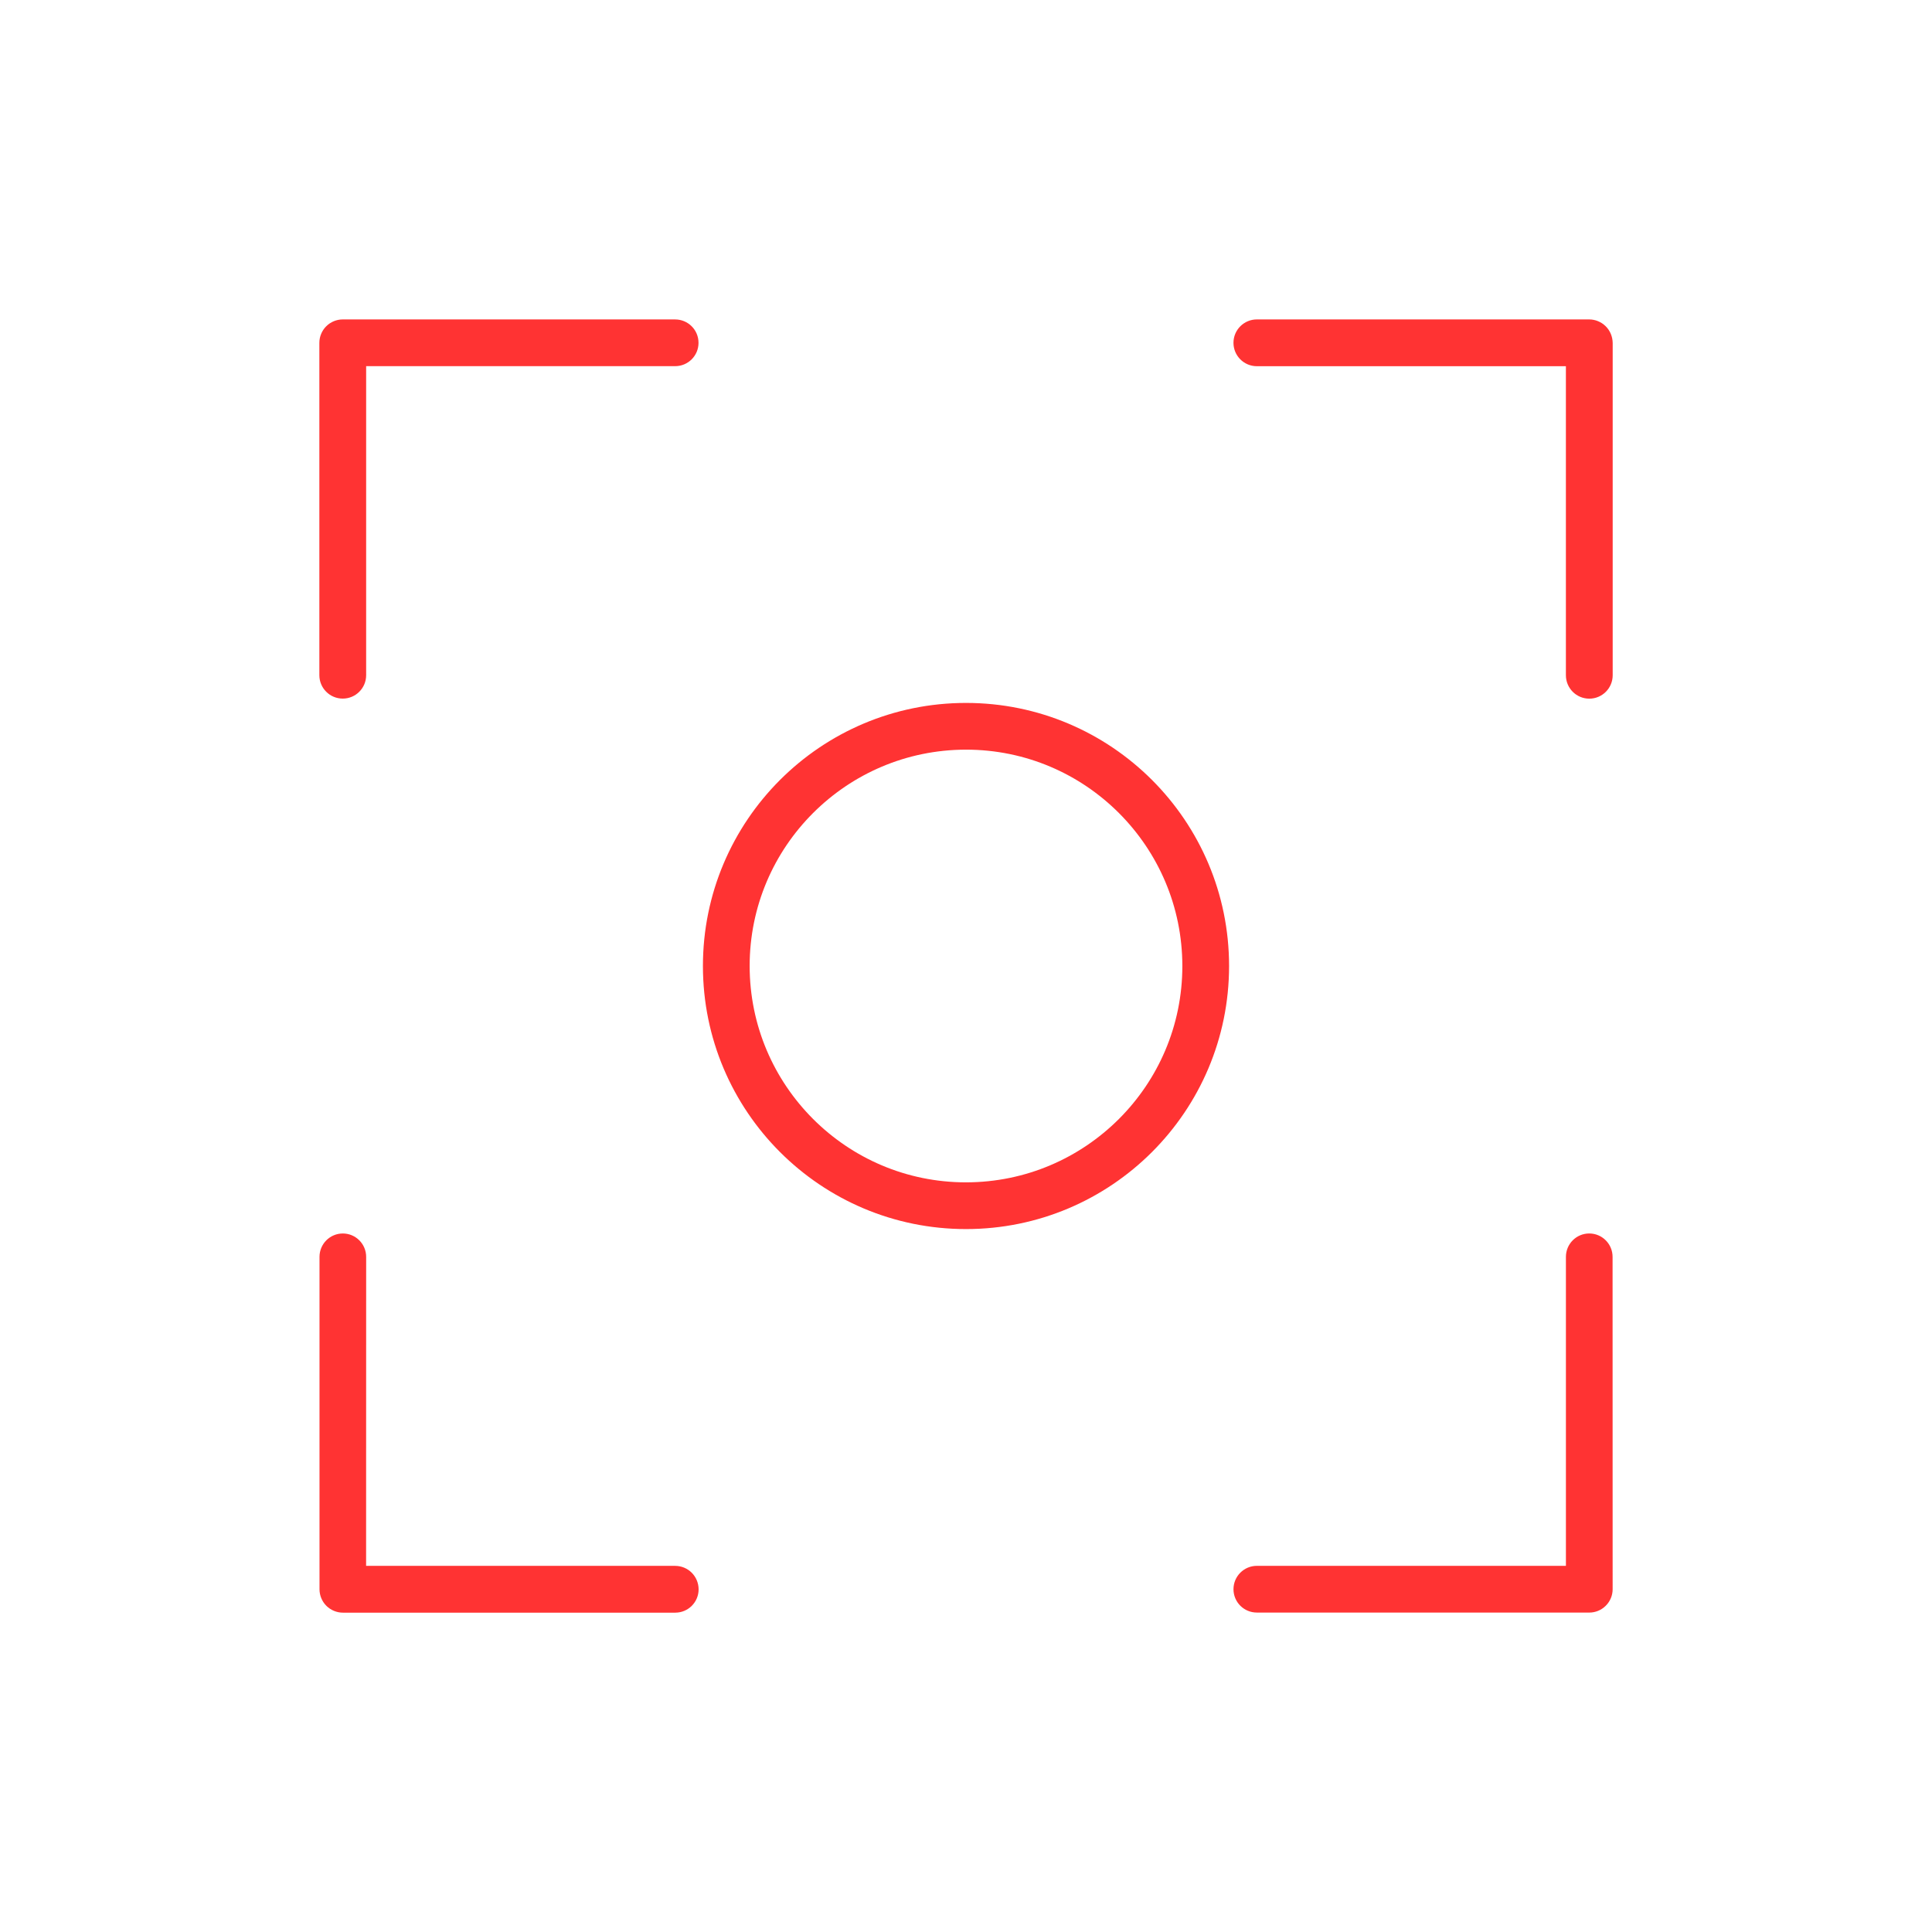 <svg xmlns="http://www.w3.org/2000/svg" width="120" height="120" viewBox="0 0 120 120">
  <g fill="#F33" fill-rule="evenodd" transform="translate(19 19)">
    <path d="M22.934.84L2.289.84C1.906.84 1.531.996 1.262 1.266.992 1.535.836 1.91.836 2.293L.836 22.938C.836 23.739 1.484 24.391 2.289 24.391 3.09 24.391 3.742 23.743 3.742 22.938L3.742 3.743 22.937 3.743C23.738 3.743 24.386 3.094 24.386 2.294 24.386 1.489 23.738.841 22.933.841L22.934.84zM59.066 81.16L79.711 81.16C80.098 81.16 80.465 81.008 80.738 80.734 81.012 80.461 81.164 80.094 81.164 79.707L81.16 59.066C81.16 58.265 80.512 57.613 79.711 57.613 78.91 57.613 78.262 58.261 78.262 59.066L78.262 78.257 59.067 78.257C58.266 78.257 57.614 78.905 57.614 79.71 57.614 80.511 58.262 81.159 59.067 81.159L59.066 81.16zM41 24.66C31.977 24.66 24.66 31.976 24.66 41 24.66 50.024 31.976 57.34 41 57.34 50.024 57.34 57.34 50.024 57.34 41 57.34 31.976 50.024 24.66 41 24.66zM50.5 50.5C48.062 52.934 44.715 54.434 41 54.438 37.285 54.438 33.934 52.934 31.5 50.5 29.066 48.062 27.566 44.715 27.562 41 27.562 37.285 29.066 33.934 31.5 31.5 33.938 29.066 37.285 27.566 41 27.562 44.715 27.562 48.066 29.066 50.5 31.5 52.934 33.938 54.434 37.285 54.438 41 54.438 44.715 52.934 48.066 50.5 50.5zM22.934 78.258L3.739 78.258 3.743 59.067C3.743 58.266 3.094 57.614 2.294 57.614 1.493 57.614.845 58.262.845 59.067L.845 79.712C.845 80.095 1.001 80.47 1.27 80.739 1.54 81.009 1.915 81.165 2.298 81.165L22.943 81.165C23.743 81.165 24.392 80.517 24.392 79.716 24.388 78.907 23.739 78.259 22.935 78.259L22.934 78.258zM80.734 1.266C80.464.996 80.089.84 79.707.84L59.066.84C58.265.84 57.613 1.489 57.613 2.293 57.613 3.094 58.261 3.746 59.066 3.746L78.261 3.746 78.261 22.941C78.261 23.742 78.909 24.395 79.714 24.395 80.515 24.395 81.167 23.746 81.167 22.941L81.167 2.296C81.159 1.906 81.007 1.535 80.733 1.265L80.734 1.266z"/>
  </g>
</svg>

